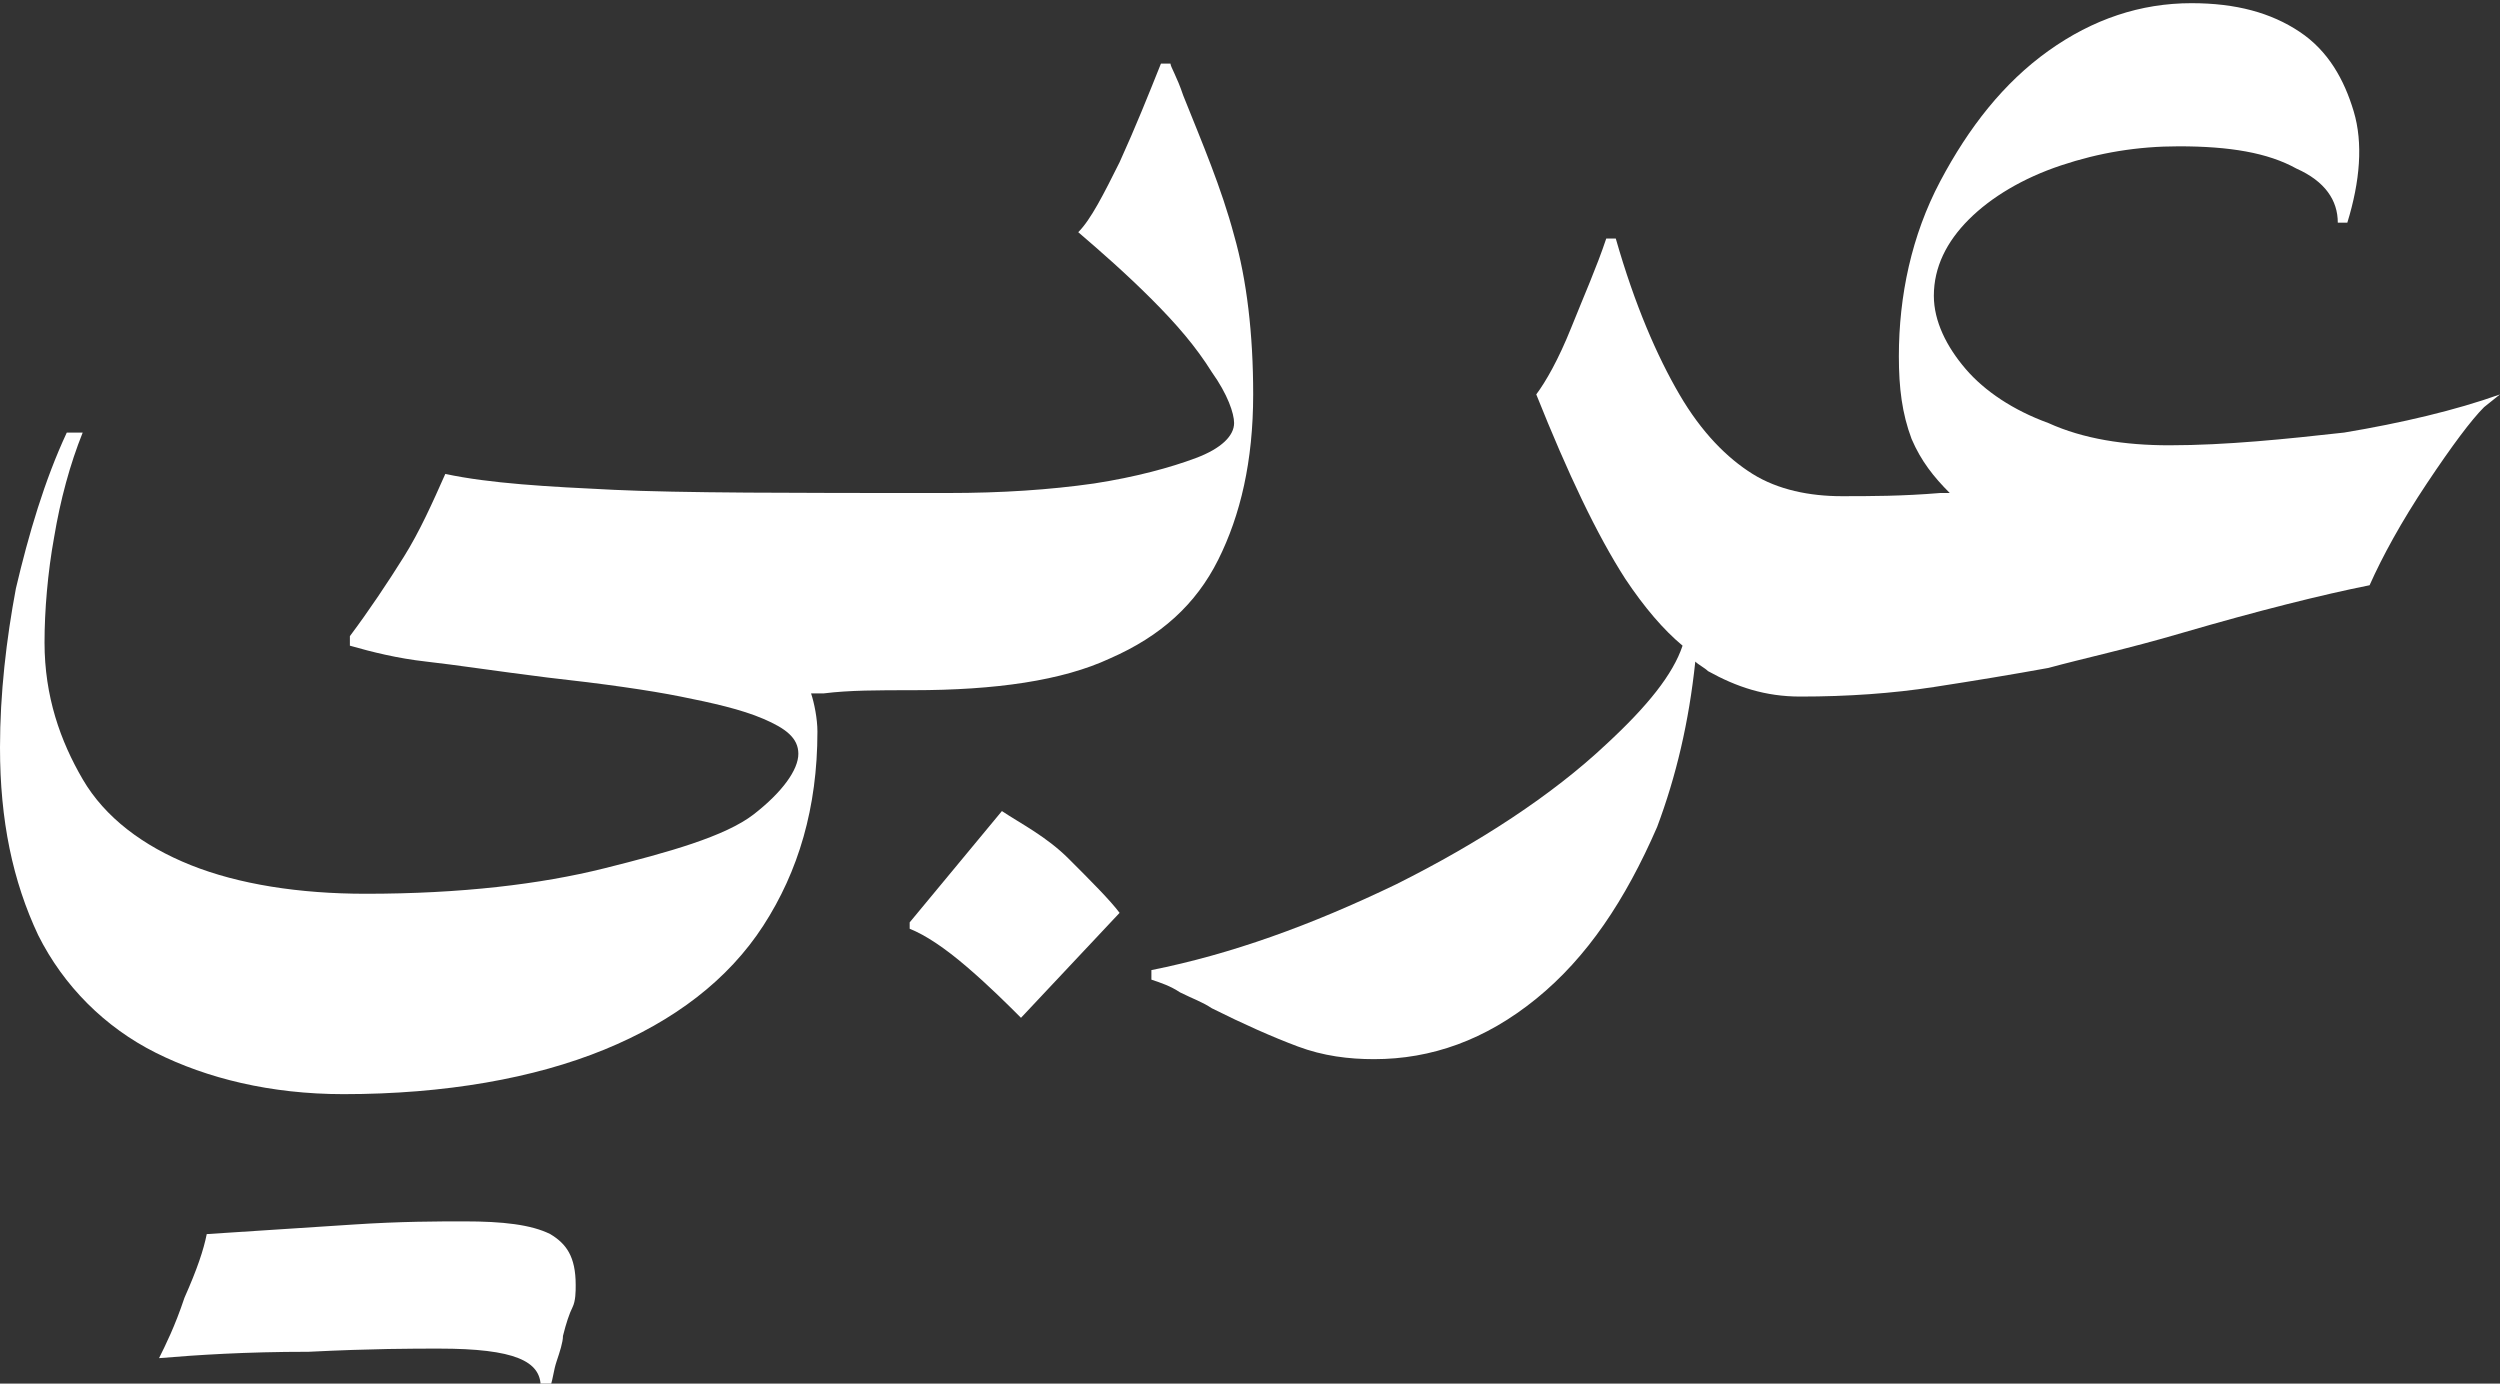 <?xml version="1.0" encoding="utf-8"?>
<!-- Generator: Adobe Illustrator 27.7.0, SVG Export Plug-In . SVG Version: 6.00 Build 0)  -->
<svg version="1.1" id="Layer_1" xmlns="http://www.w3.org/2000/svg" xmlns:xlink="http://www.w3.org/1999/xlink" x="0px" y="0px"
	 viewBox="0 0 78.6 43.5" style="enable-background:new 0 0 78.6 43.5;" xml:space="preserve">
<rect x="0" y="0" width="78.6" height="43.5" fill="#333333" stroke="none"/>
<style type="text/css">
	.st0{fill:#FFFFFF;}
</style>
<g>
	<path class="st0" d="M28.7,21.7C28.7,21.7,28.7,21.7,28.7,21.7C28.7,21.7,28.7,21.7,28.7,21.7C28.7,21.7,28.7,21.7,28.7,21.7
		L28.7,21.7c2.6,0,4.7-0.3,6.2-1c1.6-0.7,2.7-1.7,3.4-3.1c0.7-1.4,1.1-3.1,1.1-5.2c0-1.9-0.2-3.6-0.6-5c-0.4-1.5-1-2.9-1.6-4.4
		c-0.2-0.6-0.4-0.9-0.4-1h-0.3c-0.4,1-0.8,2-1.3,3.1c-0.5,1-0.9,1.8-1.3,2.2c0.7,0.6,1.5,1.3,2.3,2.1c0.8,0.8,1.4,1.5,1.9,2.3
		c0.5,0.7,0.7,1.3,0.7,1.6c0,0.4-0.4,0.8-1.2,1.1c-0.8,0.3-1.9,0.6-3.2,0.8c-1.4,0.2-2.9,0.3-4.6,0.3c-4.9,0-8.4,0-10.5-0.1
		s-3.9-0.2-5.3-0.5c-0.4,0.9-0.8,1.8-1.3,2.6c-0.5,0.8-1.1,1.7-1.7,2.5v0.3c0.7,0.2,1.5,0.4,2.4,0.5c0.9,0.1,2.2,0.3,3.8,0.5
		c1.8,0.2,3.2,0.4,4.2,0.6c1,0.2,1.9,0.4,2.6,0.7c0.7,0.3,1.1,0.6,1.1,1.1c0,0.5-0.5,1.2-1.4,1.9S21,26.8,19,27.3
		c-2,0.5-4.5,0.8-7.5,0.8c-2.1,0-4-0.3-5.5-0.9c-1.5-0.6-2.7-1.5-3.4-2.7s-1.2-2.6-1.2-4.3c0-1,0.1-2.2,0.3-3.3
		c0.2-1.2,0.5-2.3,0.9-3.3H2.1c-0.7,1.5-1.2,3.2-1.6,4.9C0.2,20.1,0,21.8,0,23.5c0,2.3,0.4,4.2,1.2,5.9c0.8,1.6,2.1,2.9,3.7,3.7
		c1.6,0.8,3.6,1.3,5.9,1.3c3.2,0,6-0.5,8.2-1.4c2.2-0.9,3.9-2.2,5-3.9c1.1-1.7,1.7-3.7,1.7-6.1c0-0.4-0.1-0.9-0.2-1.2c0,0,0,0,0,0
		c0.1,0,0.3,0,0.4,0C26.7,21.7,27.6,21.7,28.7,21.7z"/>
	<path class="st0" d="M17.3,38.8c-0.6-0.3-1.5-0.4-2.7-0.4c-0.8,0-2,0-3.5,0.1c-1.5,0.1-3.1,0.2-4.6,0.3c-0.1,0.5-0.3,1.1-0.7,2
		c-0.3,0.9-0.6,1.5-0.8,1.9c1.2-0.1,2.7-0.2,4.7-0.2c2-0.1,3.3-0.1,4.1-0.1c1.2,0,2,0.1,2.5,0.3c0.5,0.2,0.7,0.5,0.7,0.9h0.3
		c0.1-0.3,0.1-0.5,0.2-0.8c0.1-0.3,0.2-0.6,0.2-0.8c0.1-0.4,0.2-0.7,0.3-0.9s0.1-0.5,0.1-0.7C18.1,39.5,17.8,39.1,17.3,38.8z"/>
	<path class="st0" d="M33.6,27c-0.7-0.7-1.5-1.1-2.1-1.5L28.6,29v0.2c0.5,0.2,1.1,0.6,1.8,1.2c0.7,0.6,1.3,1.2,1.7,1.6l3.1-3.3
		C34.9,28.3,34.3,27.7,33.6,27z"/>
	<path class="st0" d="M78.6,12.4c-1.4,0.5-3.1,0.9-4.9,1.2C71.9,13.8,70,14,68.2,14c-1.4,0-2.7-0.2-3.8-0.7c-1.1-0.4-2-1-2.6-1.7
		c-0.6-0.7-1-1.5-1-2.3c0-0.9,0.4-1.7,1.1-2.4s1.7-1.3,2.9-1.7c1.2-0.4,2.4-0.6,3.7-0.6c1.6,0,2.8,0.2,3.7,0.7
		c0.9,0.4,1.3,1,1.3,1.7h0.3c0.4-1.3,0.5-2.5,0.2-3.5s-0.8-1.9-1.7-2.5c-0.9-0.6-2-0.9-3.4-0.9c-1.6,0-3.1,0.5-4.5,1.5
		c-1.4,1-2.5,2.4-3.4,4.1s-1.3,3.6-1.3,5.5c0,1,0.1,1.8,0.4,2.6c0.3,0.7,0.7,1.2,1.2,1.7c-0.1,0-0.2,0-0.3,0
		c-1.2,0.1-2.2,0.1-3.1,0.1c-1,0-2-0.2-2.8-0.7s-1.6-1.3-2.3-2.5c-0.7-1.2-1.4-2.8-2-4.9h-0.3c-0.3,0.9-0.7,1.8-1.1,2.8
		c-0.4,1-0.8,1.7-1.1,2.1c1,2.5,1.9,4.4,2.8,5.8c0.6,0.9,1.2,1.6,1.8,2.1c-0.3,0.9-1.1,1.9-2.4,3.1c-1.7,1.6-4,3.1-6.6,4.4
		c-2.7,1.3-5.2,2.2-7.7,2.7v0.3c0.3,0.1,0.6,0.2,0.9,0.4c0.4,0.2,0.7,0.3,1,0.5c1,0.5,1.9,0.9,2.7,1.2c0.8,0.3,1.6,0.4,2.4,0.4
		c1.8,0,3.5-0.6,5.1-1.9c1.6-1.3,2.8-3.1,3.8-5.4c0.6-1.6,1-3.3,1.2-5.2c0.1,0.1,0.3,0.2,0.4,0.3c0.9,0.5,1.8,0.8,2.9,0.8
		c0,0,0,0,0,0c0,0,0,0,0,0c0,0,0,0,0,0l0,0c1.5,0,2.9-0.1,4.2-0.3c1.3-0.2,2.5-0.4,3.6-0.6c1.1-0.3,2.5-0.6,4.2-1.1
		c2.4-0.7,4.4-1.2,5.9-1.5c0.4-0.9,1-2,1.8-3.2c0.8-1.2,1.4-2,1.8-2.4L78.6,12.4z"/>
</g>
</svg>
